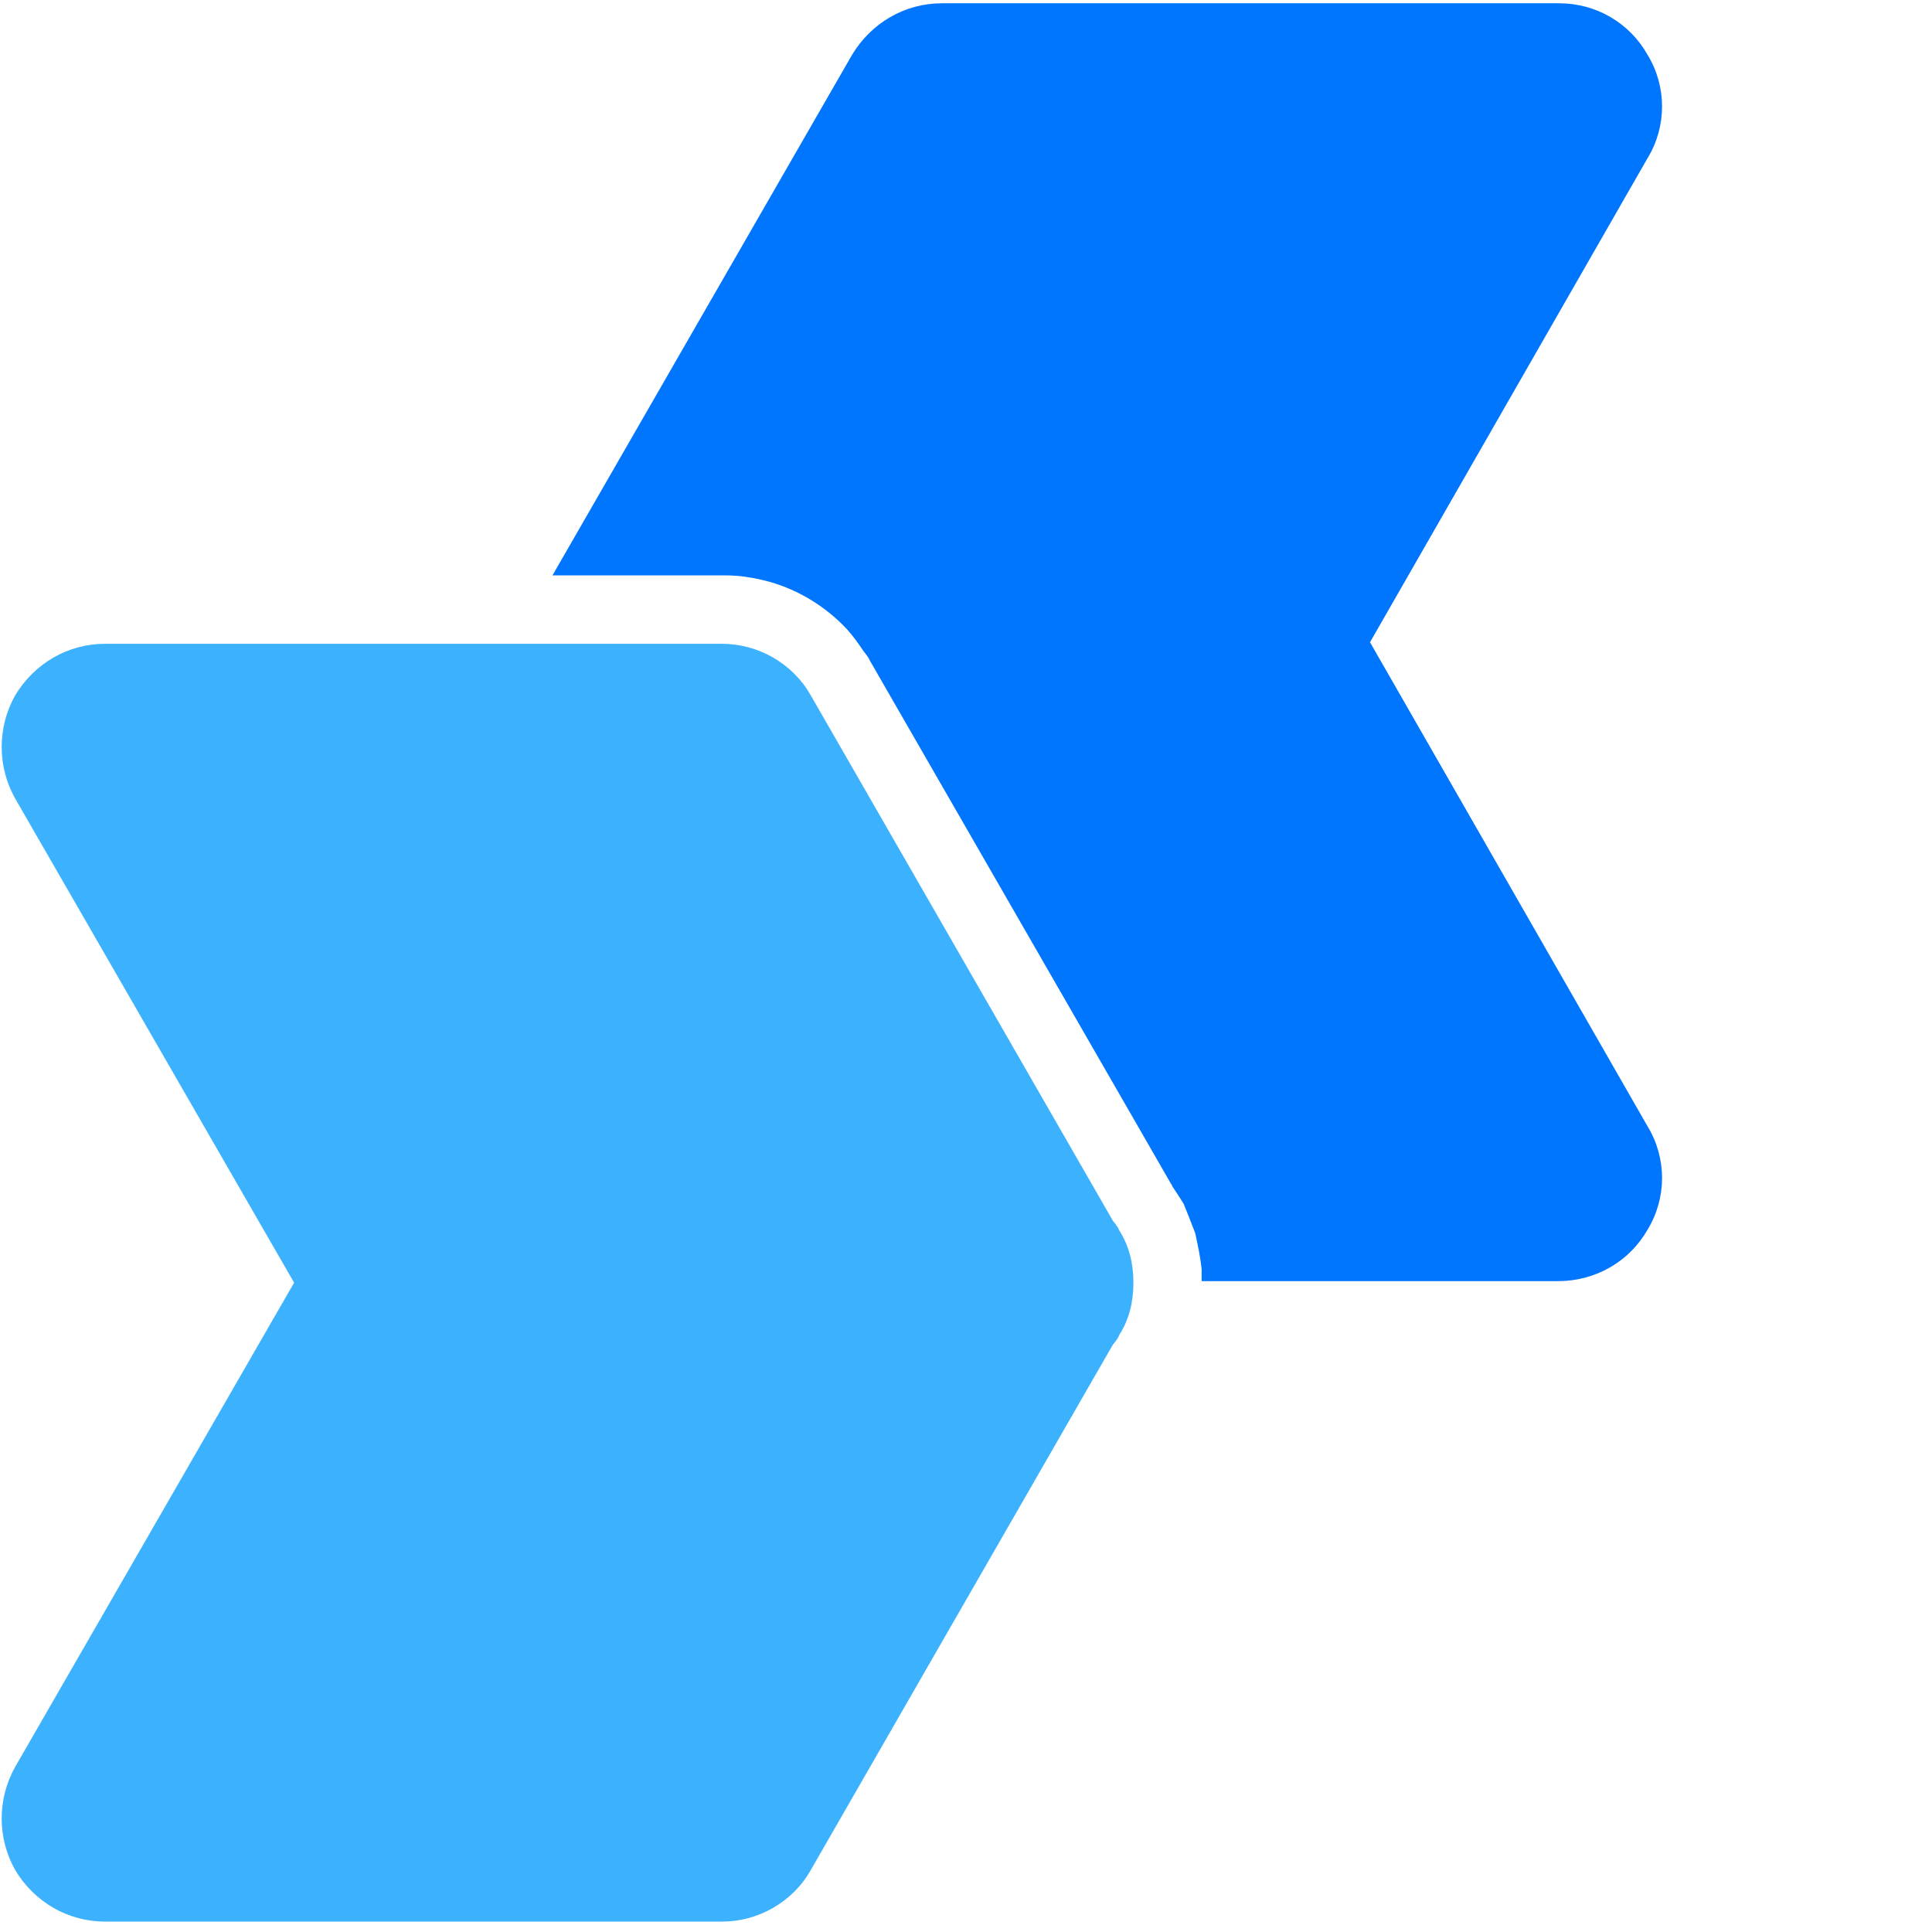 <svg xmlns="http://www.w3.org/2000/svg" width="500" height="500" viewBox="0 0 26 26" fill="none"><path d="M7.435 7.743L11.466 0.739C11.725 0.309 12.174 0.044 12.677 0.044H20.98C21.482 0.044 21.931 0.309 22.173 0.739C22.432 1.165 22.432 1.701 22.173 2.127L18.437 8.643L22.173 15.159C22.432 15.585 22.432 16.121 22.173 16.547C21.931 16.973 21.482 17.236 20.98 17.241H16.171V17.078C16.154 16.915 16.119 16.752 16.084 16.593C16.032 16.458 15.981 16.327 15.929 16.2C15.879 16.119 15.826 16.039 15.773 15.959C15.773 15.943 15.756 15.926 15.739 15.909L15.756 15.926L11.708 8.893C11.691 8.85 11.656 8.808 11.622 8.764C11.552 8.66 11.483 8.562 11.397 8.467C11.114 8.165 10.756 7.944 10.358 7.83C10.203 7.789 10.065 7.761 9.909 7.749C9.857 7.745 9.806 7.743 9.753 7.743H7.435Z" fill="#0076FF"></path><path d="M3.958 17.262L0.204 10.746C-0.038 10.316 -0.038 9.789 0.204 9.358C0.463 8.928 0.913 8.664 1.415 8.664H9.718C10.202 8.664 10.669 8.928 10.911 9.358L14.977 16.429C15.011 16.471 15.046 16.515 15.063 16.559C15.202 16.777 15.253 17.019 15.253 17.262C15.253 17.505 15.202 17.748 15.063 17.965C15.046 18.011 15.011 18.054 14.977 18.095L10.911 25.166C10.669 25.597 10.202 25.86 9.718 25.86H1.415C0.913 25.86 0.463 25.597 0.204 25.166C-0.038 24.736 -0.038 24.209 0.204 23.778L3.958 17.262Z" fill="#3CB2FF"></path></svg>